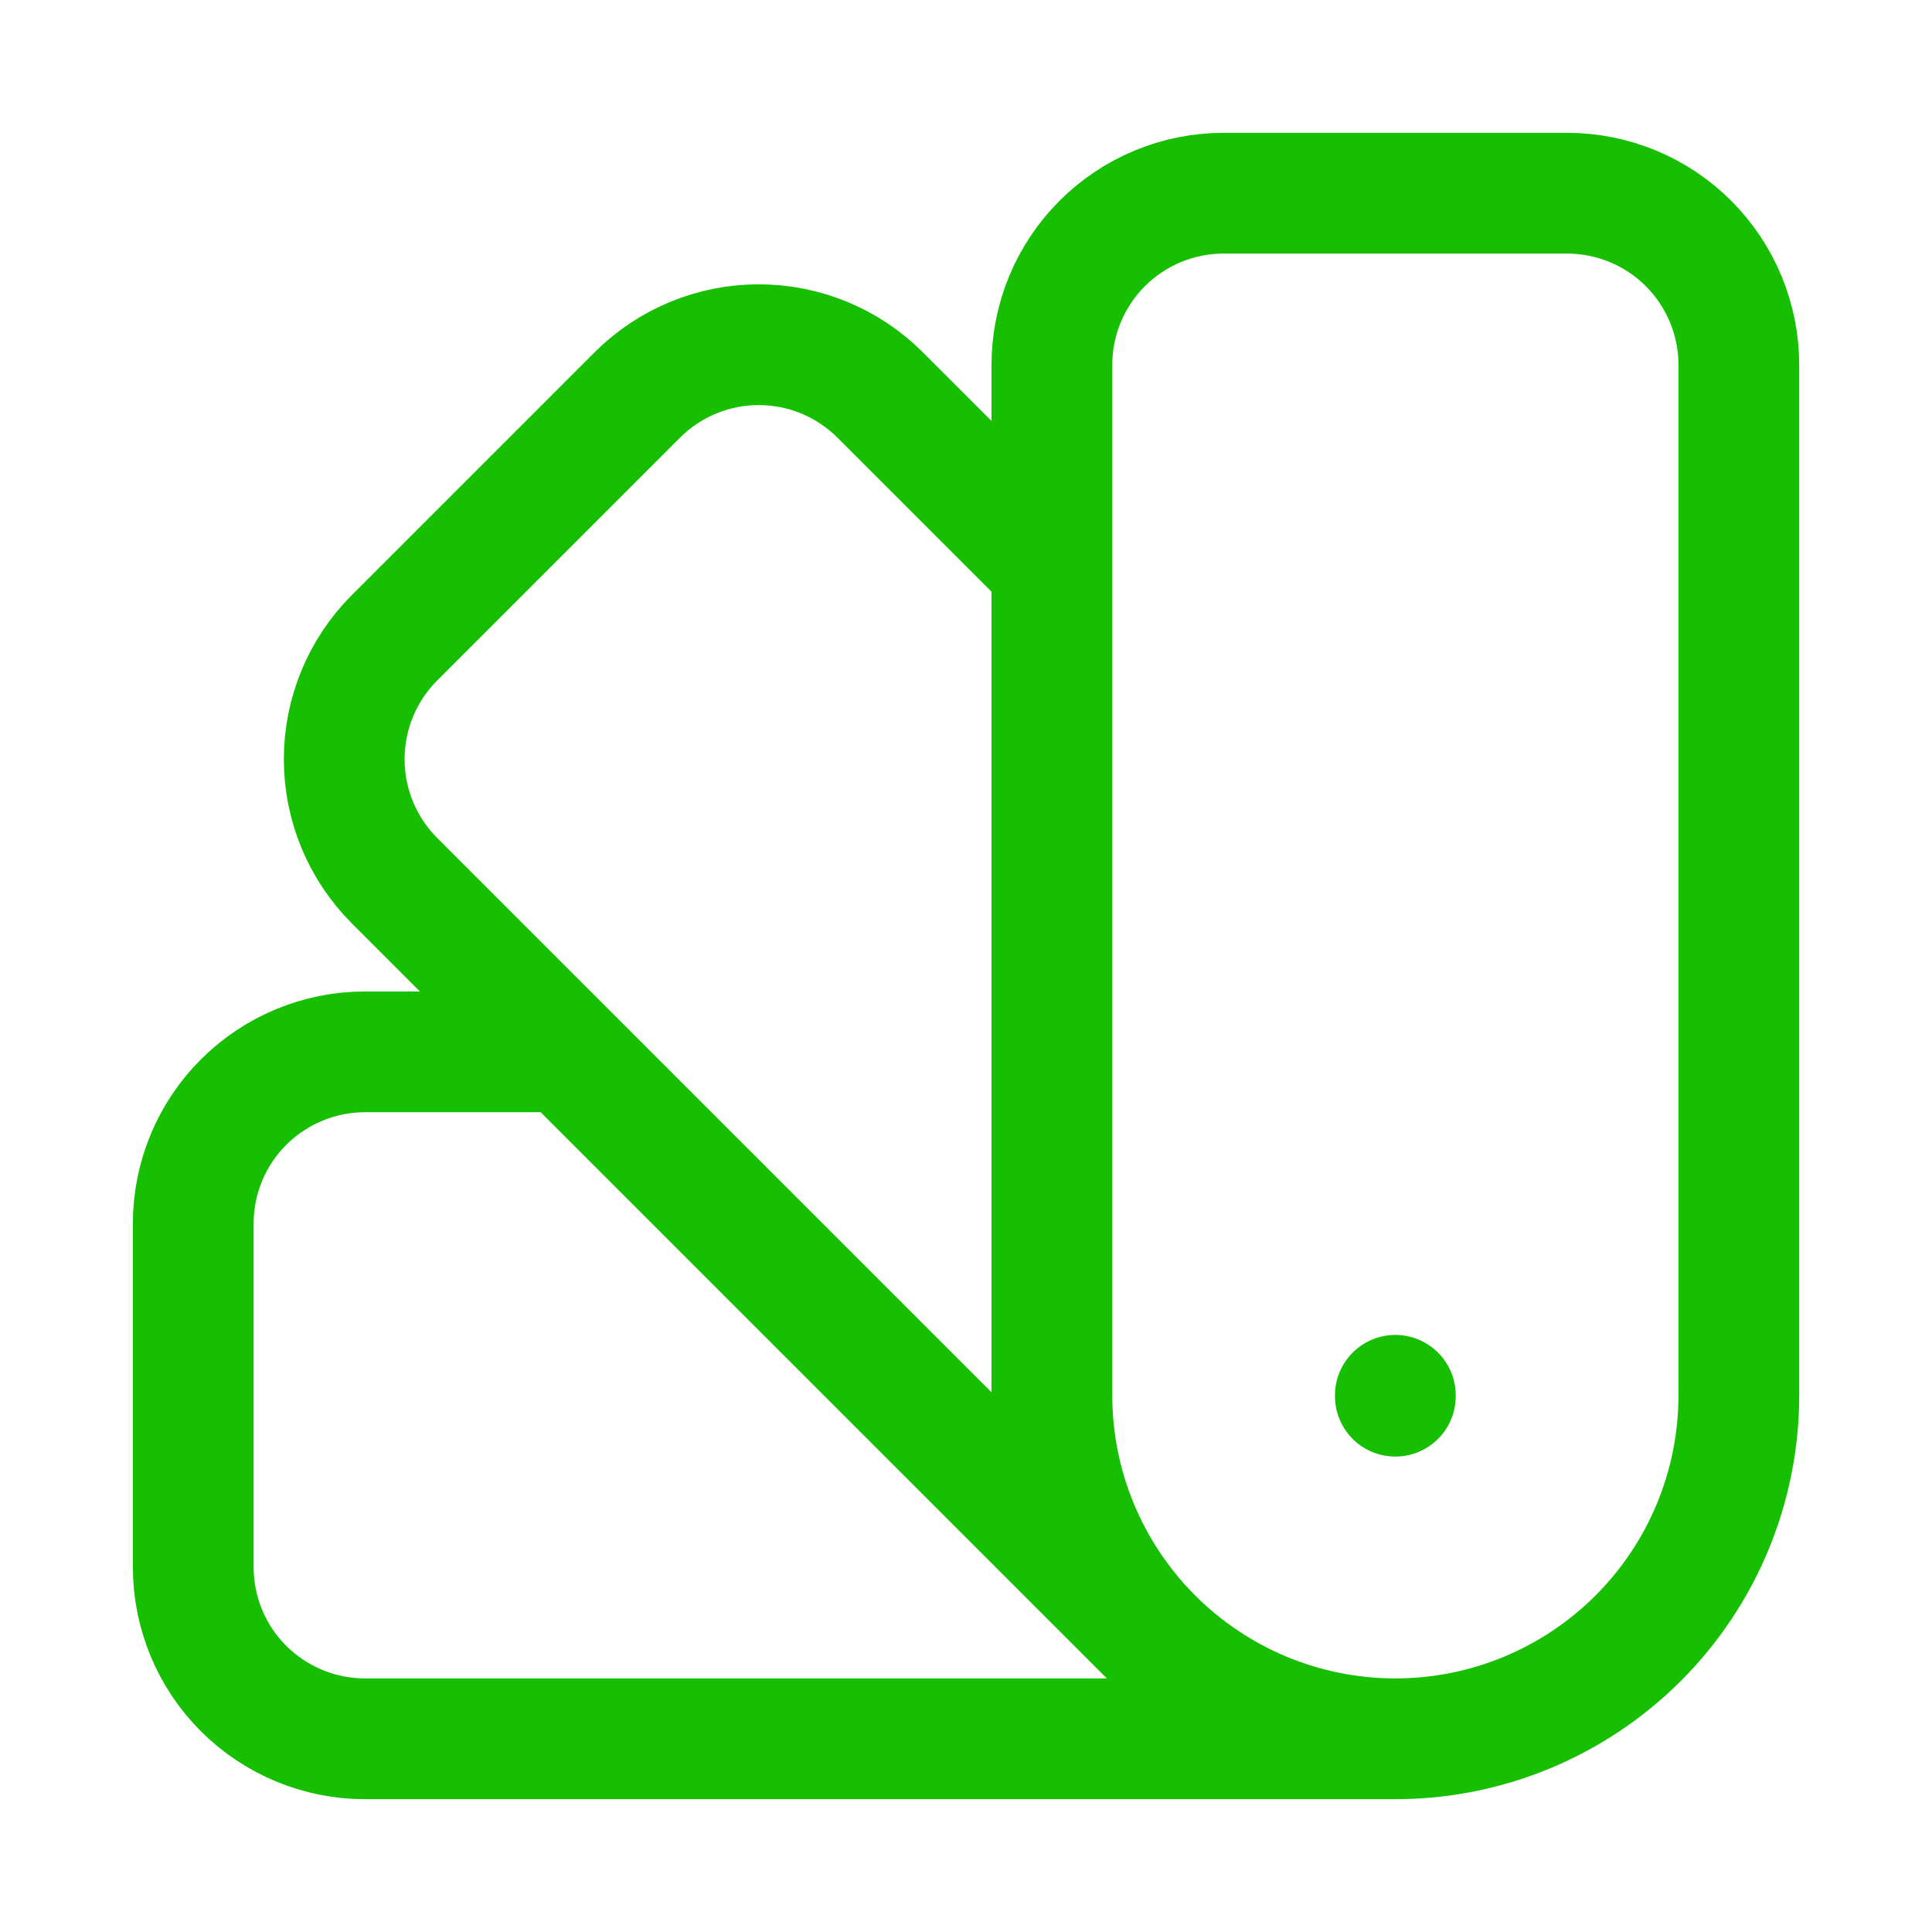 <svg width="48" height="48" viewBox="0 0 48 48" fill="none" xmlns="http://www.w3.org/2000/svg">
<path d="M34.667 43.2C32.404 43.2 30.234 42.301 28.634 40.7C27.033 39.1 26.134 36.93 26.134 34.666V9.066C26.134 7.935 26.584 6.85 27.384 6.049C28.184 5.249 29.269 4.8 30.401 4.8H38.934C40.066 4.8 41.151 5.249 41.951 6.049C42.751 6.85 43.201 7.935 43.201 9.066V34.666C43.201 36.93 42.302 39.1 40.701 40.7C39.101 42.301 36.931 43.2 34.667 43.2ZM34.667 43.2H9.067C7.936 43.2 6.851 42.75 6.05 41.95C5.25 41.15 4.801 40.065 4.801 38.933V30.4C4.801 29.268 5.25 28.183 6.05 27.383C6.851 26.583 7.936 26.133 9.067 26.133H13.974M26.134 14.08L21.867 9.813C21.067 9.013 19.982 8.564 18.851 8.564C17.72 8.564 16.634 9.013 15.834 9.813L9.801 15.846C9.001 16.646 8.552 17.731 8.552 18.863C8.552 19.994 9.001 21.079 9.801 21.879L29.001 41.079M34.667 34.666V34.688" stroke="#16BF00" stroke-width="3" stroke-linecap="round" stroke-linejoin="round"/>
</svg>
